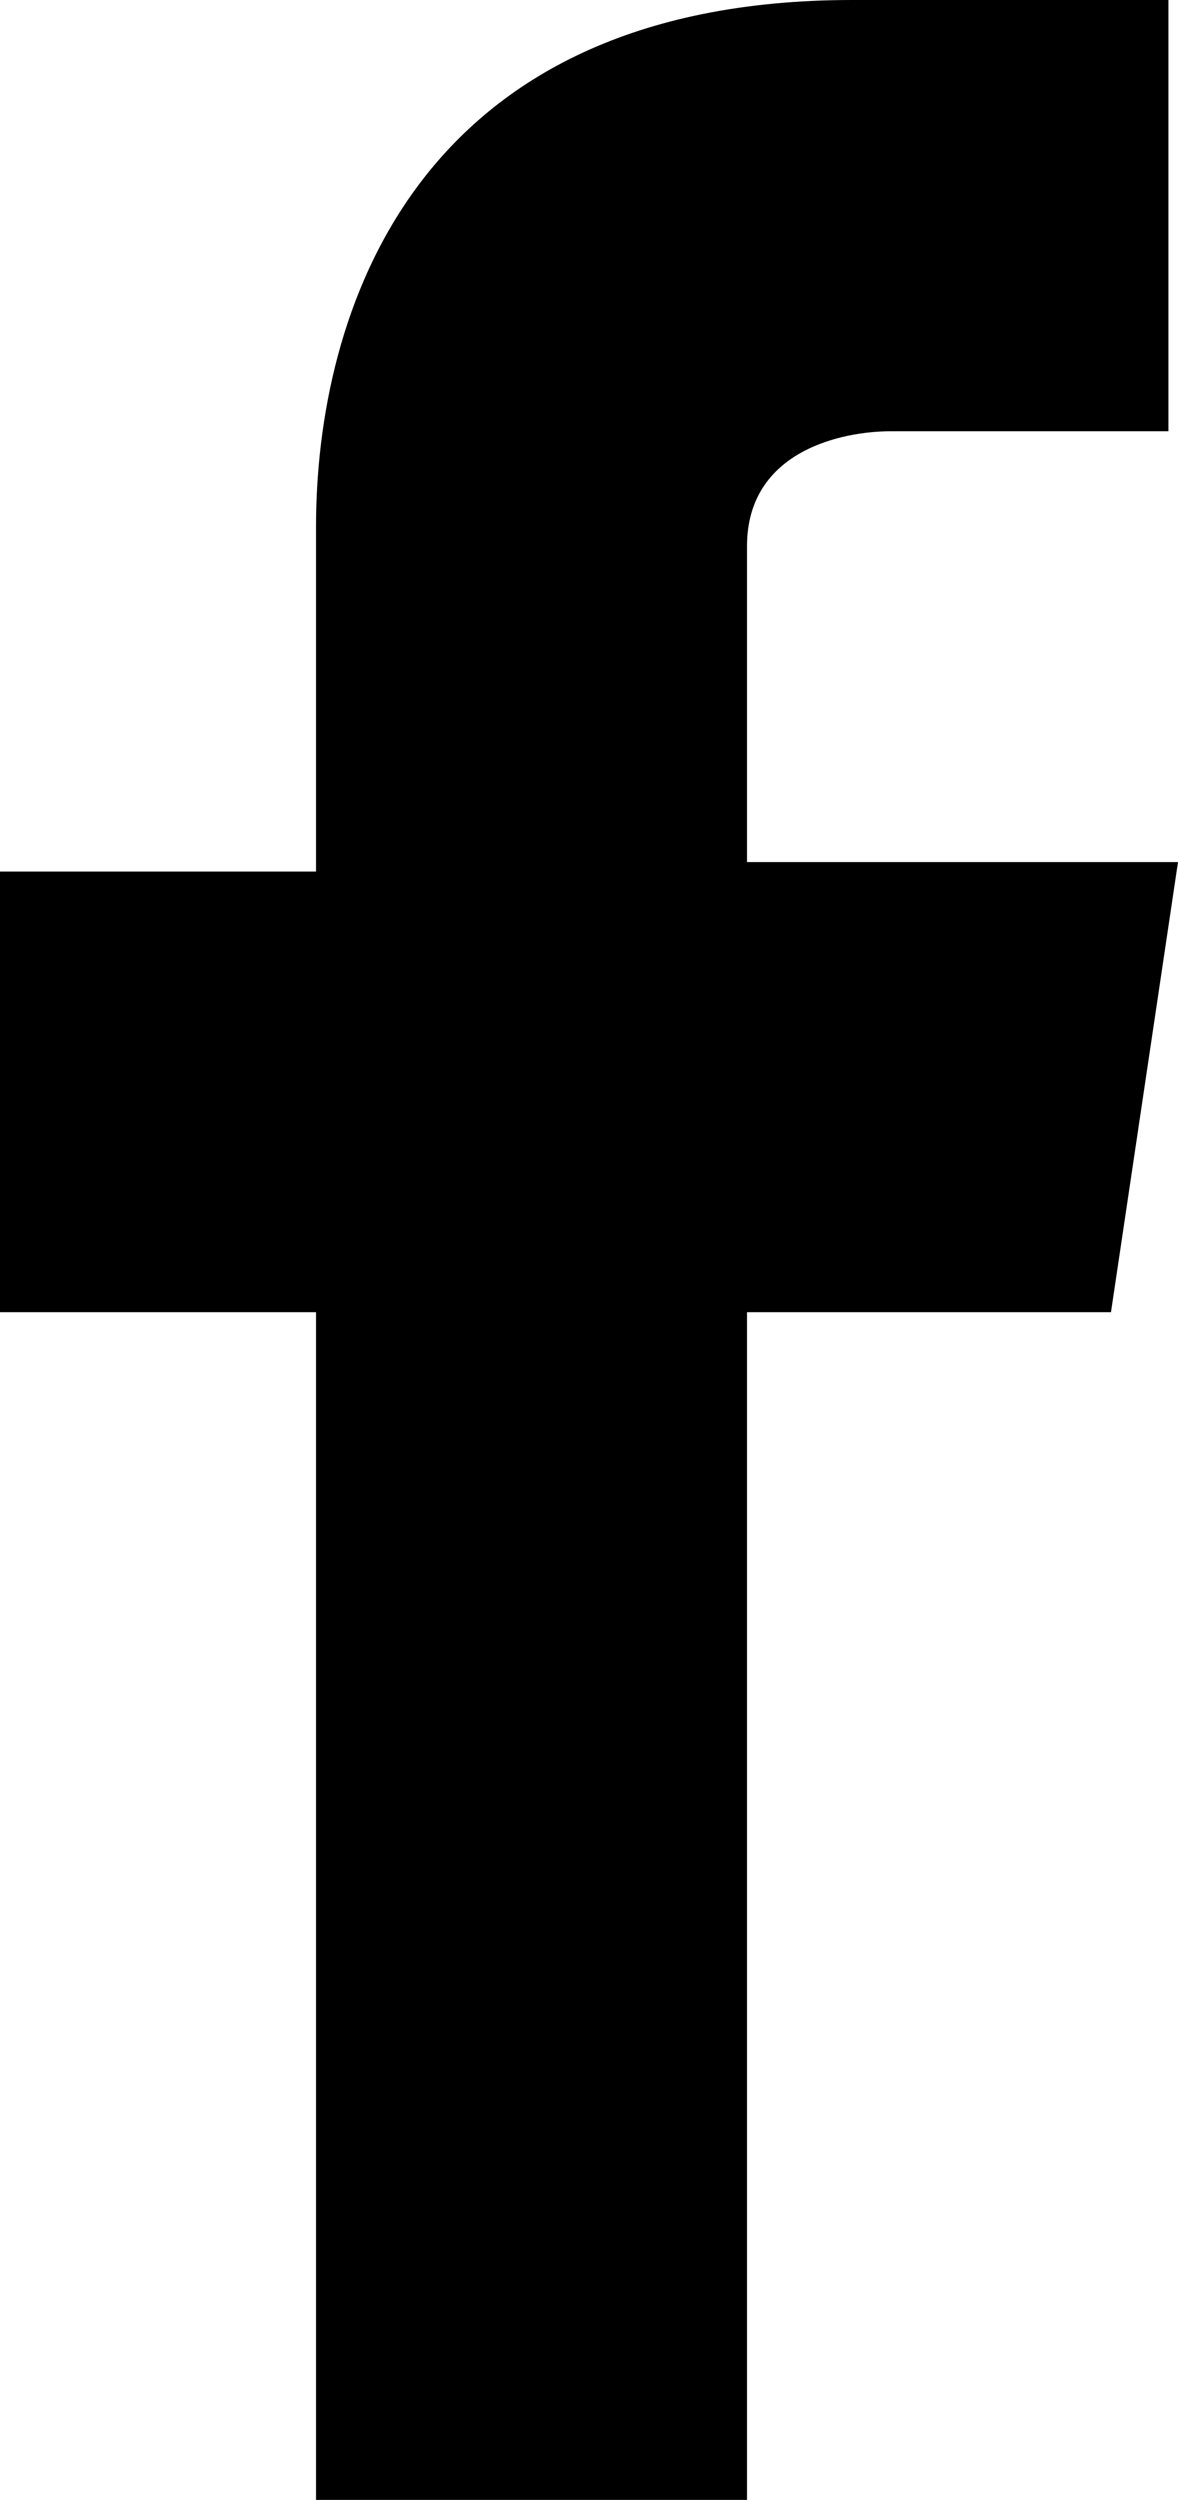 <svg xmlns="http://www.w3.org/2000/svg" width="16.61" height="35.245" viewBox="0 0 16.61 35.245">
  <g id="Facebook" transform="translate(-1530 -4045)">
    <path id="Tracé_77" data-name="Tracé 77" d="M16.61,12.254H10.533V7.8c0-1.35,1.35-1.62,2.026-1.62h3.916V.1H12.019C5.807.1,4.456,4.556,4.456,7.527v4.861H0V18.6H4.456V35.345h6.077V18.6h5.132Z" transform="translate(1530 4044.9)" fill-rule="evenodd"/>
  </g>
</svg>
